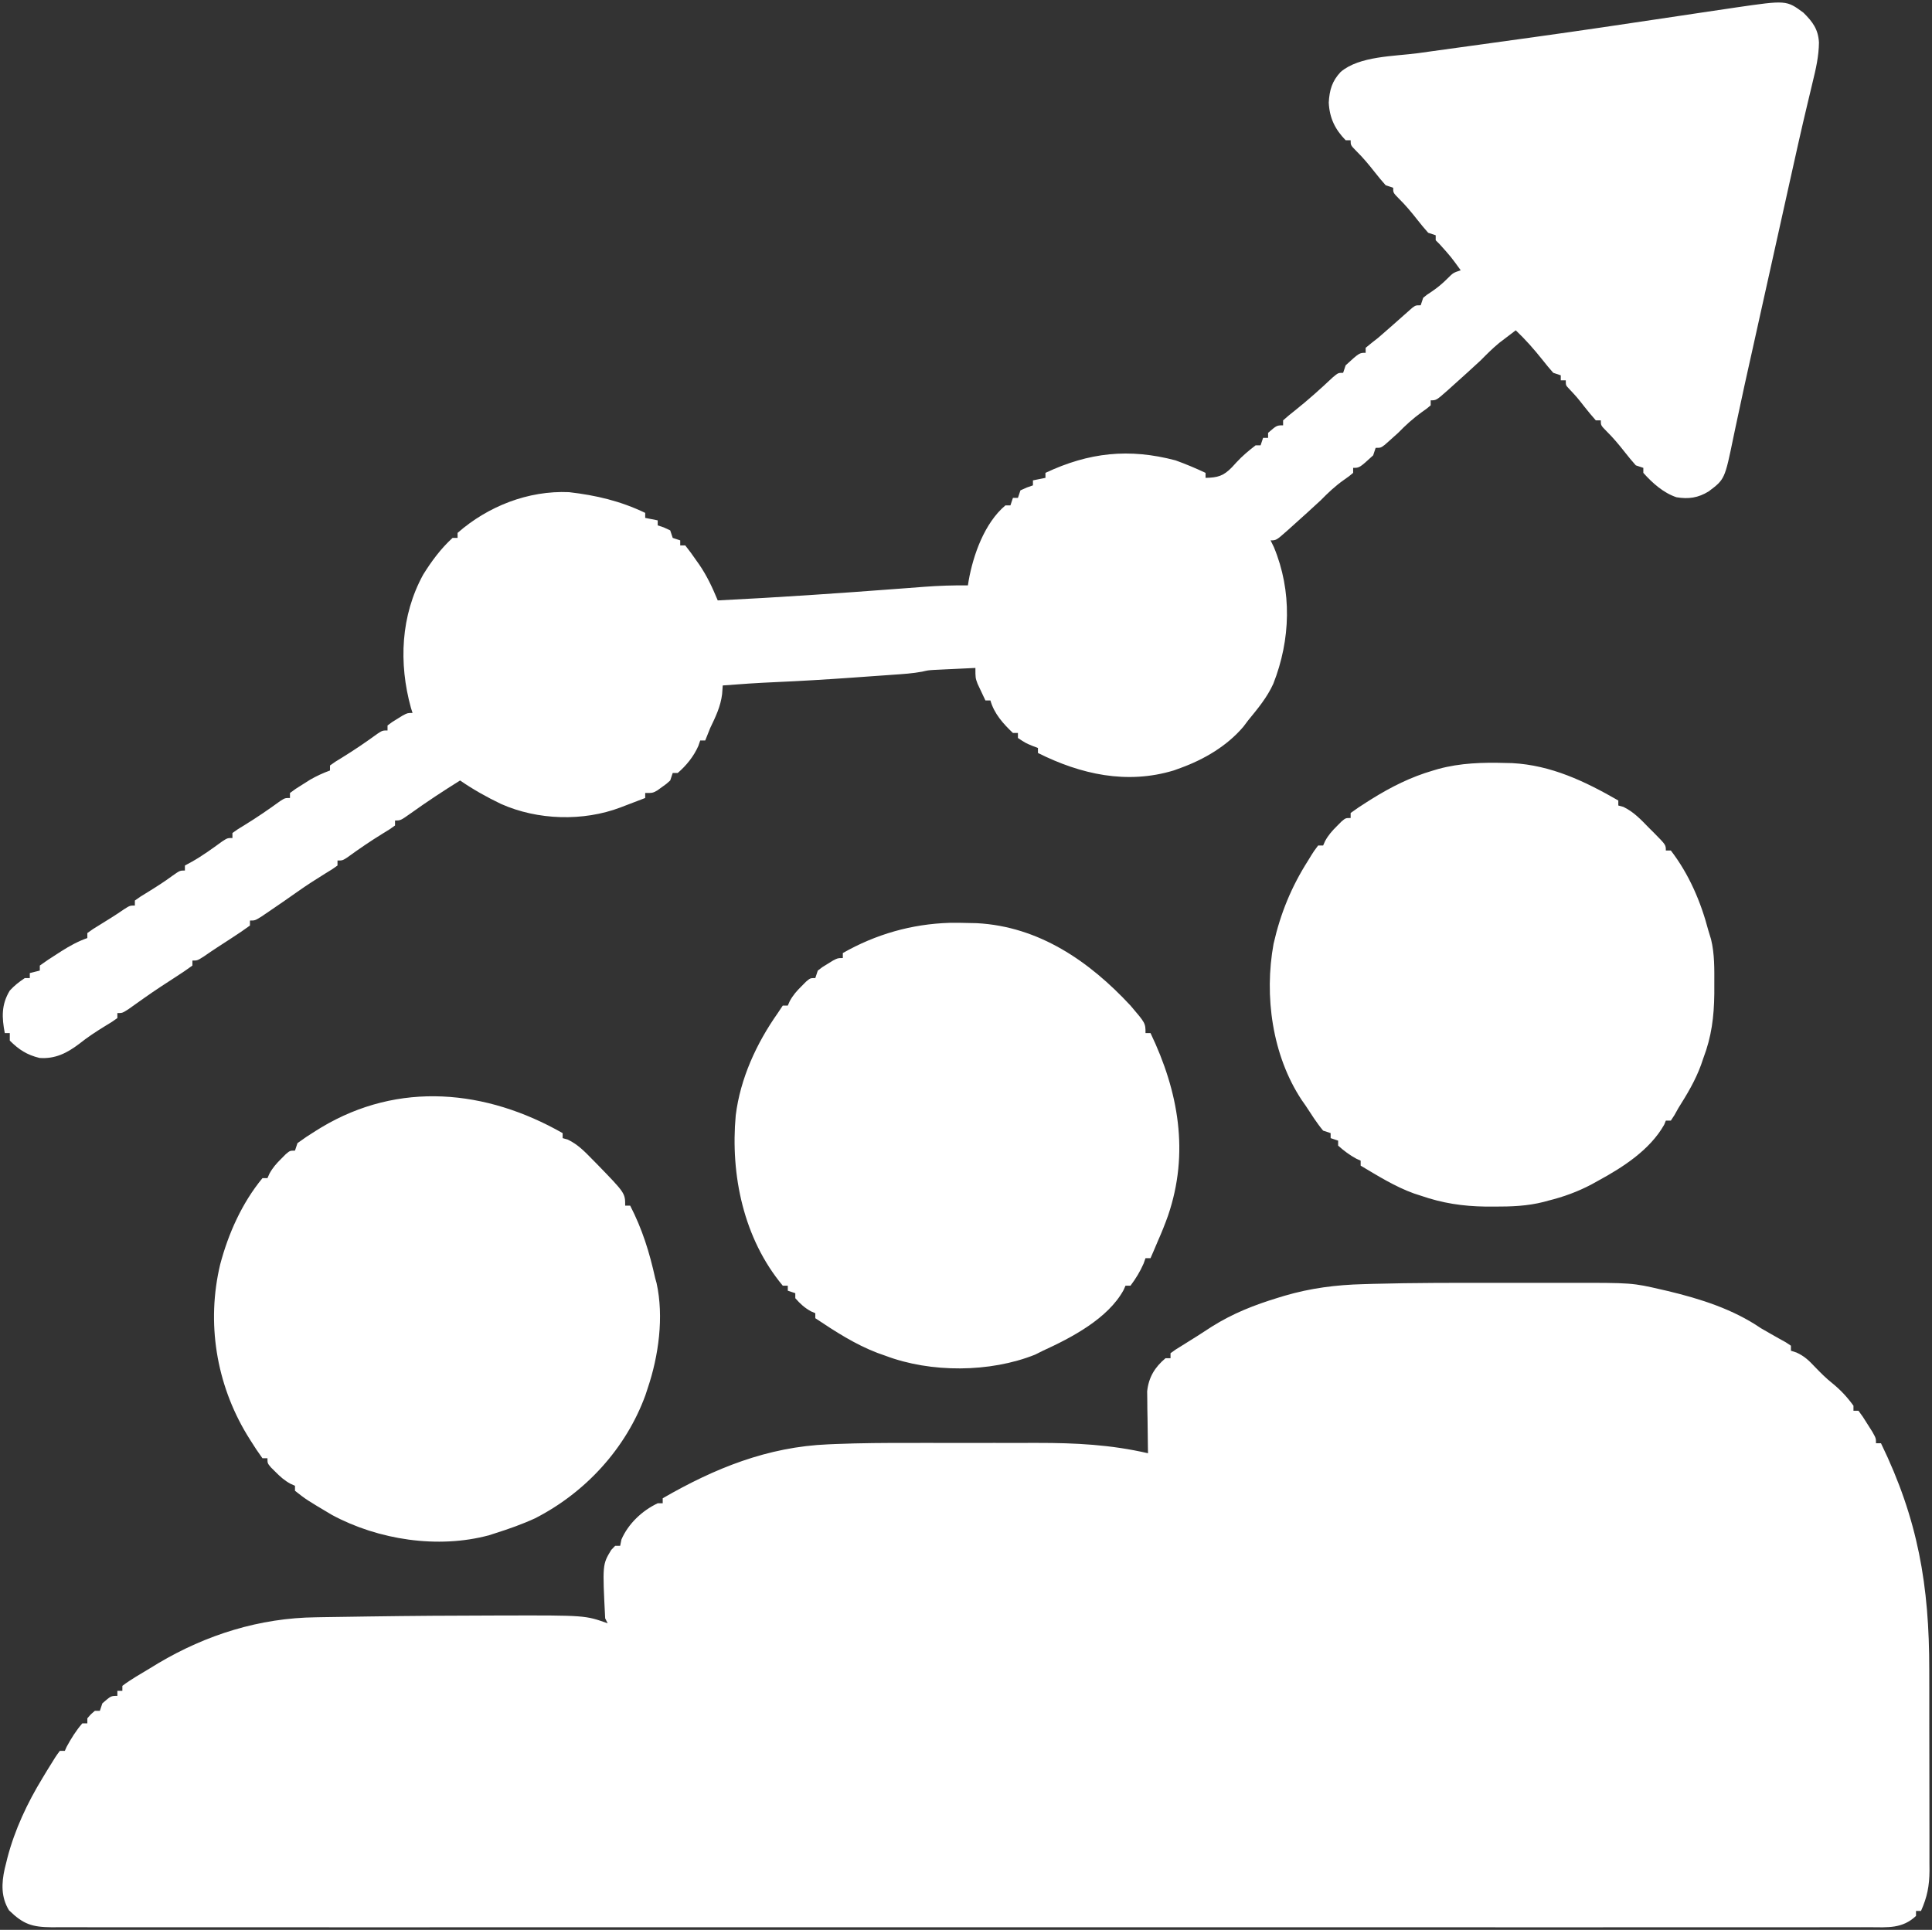 <?xml version="1.0" encoding="UTF-8"?> <svg xmlns="http://www.w3.org/2000/svg" viewBox="6015.085 4581.93 772.31 771.622" data-guides="{&quot;vertical&quot;:[],&quot;horizontal&quot;:[]}"><rect x="6015.085" y="4581.93" width="772.31" height="771.622" fill="#333333" stroke="none"/><path fill="#ffffff" stroke="none" fill-opacity="1" stroke-width="1" stroke-opacity="1" font-size-adjust="none" title="Path 2" d="M 6613.156 5094.87 C 6617.705 5094.876 6622.254 5094.872 6626.803 5094.866C 6630.372 5094.863 6633.94 5094.864 6637.508 5094.867C 6639.186 5094.867 6640.864 5094.866 6642.542 5094.864C 6667.517 5094.837 6667.517 5094.837 6679.562 5097.625C 6680.305 5097.795 6681.047 5097.965 6681.812 5098.14C 6694.879 5101.278 6707.838 5105.382 6719 5113C 6720.263 5113.742 6721.534 5114.473 6722.812 5115.188C 6724.39 5116.085 6724.39 5116.085 6726 5117C 6726.969 5117.537 6727.939 5118.073 6728.937 5118.625C 6729.618 5119.079 6730.299 5119.533 6731 5120C 6731 5120.66 6731 5121.32 6731 5122C 6731.732 5122.24 6732.464 5122.48 6733.219 5122.727C 6736.39 5124.179 6738.114 5125.847 6740.5 5128.375C 6742.837 5130.802 6745.042 5133.034 6747.687 5135.125C 6750.866 5137.702 6753.614 5140.671 6756 5144C 6756 5144.66 6756 5145.32 6756 5146C 6756.66 5146 6757.32 5146 6758 5146C 6759.727 5148.336 6759.727 5148.336 6761.625 5151.375C 6762.257 5152.373 6762.888 5153.371 6763.539 5154.399C 6765 5157 6765 5157 6765 5159C 6765.66 5159 6766.32 5159 6767 5159C 6781.81 5189.477 6786.323 5215.887 6786.301 5249.633C 6786.305 5252.167 6786.309 5254.7 6786.314 5257.233C 6786.321 5262.506 6786.321 5267.779 6786.316 5273.052C 6786.31 5279.127 6786.322 5285.202 6786.343 5291.277C 6786.363 5297.165 6786.366 5303.053 6786.363 5308.941C 6786.363 5311.43 6786.368 5313.919 6786.378 5316.407C 6786.391 5319.879 6786.384 5323.35 6786.372 5326.821C 6786.38 5327.839 6786.388 5328.858 6786.395 5329.907C 6786.351 5335.967 6785.48 5340.457 6783 5346C 6782.34 5346 6781.68 5346 6781 5346C 6781 5346.66 6781 5347.32 6781 5348C 6775.546 5353.133 6769.769 5352.561 6762.597 5352.504C 6761.329 5352.51 6760.061 5352.515 6758.754 5352.521C 6755.226 5352.537 6751.698 5352.528 6748.169 5352.514C 6744.334 5352.504 6740.498 5352.517 6736.663 5352.527C 6729.938 5352.542 6723.214 5352.541 6716.489 5352.531C 6706.489 5352.516 6696.489 5352.524 6686.489 5352.536C 6668.631 5352.557 6650.773 5352.555 6632.915 5352.544C 6617.287 5352.533 6601.66 5352.531 6586.032 5352.536C 6584.997 5352.536 6583.961 5352.536 6582.894 5352.537C 6578.69 5352.538 6574.486 5352.539 6570.282 5352.54C 6530.826 5352.553 6491.371 5352.542 6451.916 5352.52C 6416.845 5352.501 6381.774 5352.503 6346.703 5352.522C 6307.321 5352.543 6267.939 5352.552 6228.557 5352.539C 6224.361 5352.538 6220.164 5352.537 6215.968 5352.536C 6214.934 5352.535 6213.901 5352.535 6212.837 5352.535C 6197.217 5352.53 6181.597 5352.535 6165.978 5352.546C 6148.221 5352.557 6130.465 5352.554 6112.709 5352.532C 6102.765 5352.521 6092.822 5352.52 6082.878 5352.535C 6076.243 5352.544 6069.608 5352.538 6062.972 5352.521C 6059.187 5352.511 6055.402 5352.508 6051.617 5352.523C 6047.546 5352.538 6043.475 5352.522 6039.403 5352.504C 6037.629 5352.518 6037.629 5352.518 6035.82 5352.532C 6027.838 5352.458 6024.419 5351.327 6018.687 5345.75C 6015.47 5340.507 6015.666 5334.929 6016.978 5329.065C 6017.237 5328.043 6017.237 5328.043 6017.5 5327C 6017.678 5326.273 6017.856 5325.545 6018.039 5324.795C 6020.96 5313.583 6025.979 5302.875 6032 5293C 6032.592 5292.016 6033.183 5291.031 6033.793 5290.016C 6037.396 5284.162 6037.396 5284.162 6039 5282C 6039.66 5282 6040.32 5282 6041 5282C 6041.227 5281.485 6041.454 5280.969 6041.687 5280.438C 6043.482 5277.105 6045.5 5273.853 6048 5271C 6048.66 5271 6049.32 5271 6050 5271C 6050 5270.34 6050 5269.68 6050 5269C 6051.375 5267.375 6051.375 5267.375 6053 5266C 6053.66 5266 6054.32 5266 6055 5266C 6055.33 5265.01 6055.66 5264.02 6056 5263C 6059.444 5260 6059.444 5260 6062 5260C 6062 5259.34 6062 5258.68 6062 5258C 6062.66 5258 6063.32 5258 6064 5258C 6064 5257.34 6064 5256.68 6064 5256C 6067.469 5253.381 6071.277 5251.239 6075 5249C 6076.096 5248.331 6077.191 5247.662 6078.32 5246.973C 6097.588 5235.54 6118.877 5228.853 6141.375 5228.586C 6142.438 5228.567 6143.502 5228.547 6144.598 5228.527C 6148.065 5228.467 6151.532 5228.421 6155 5228.375C 6157.43 5228.338 6159.859 5228.3 6162.289 5228.263C 6179.379 5228.012 6196.47 5227.899 6213.562 5227.875C 6214.65 5227.873 6215.738 5227.87 6216.858 5227.867C 6249.058 5227.807 6249.058 5227.807 6258 5231C 6257.67 5230.34 6257.34 5229.68 6257 5229C 6255.907 5207.455 6255.907 5207.455 6259.418 5201.661C 6260.201 5200.839 6260.201 5200.839 6261 5200C 6261.66 5200 6262.32 5200 6263 5200C 6263.165 5199.175 6263.33 5198.35 6263.5 5197.5C 6266.191 5191.221 6271.799 5185.918 6278 5183C 6278.66 5183 6279.32 5183 6280 5183C 6280 5182.34 6280 5181.68 6280 5181C 6300.77 5169.003 6321.913 5160.432 6346.162 5159.434C 6347.604 5159.373 6347.604 5159.373 6349.074 5159.309C 6359.104 5158.909 6369.124 5158.855 6379.16 5158.868C 6381.093 5158.867 6383.026 5158.866 6384.959 5158.865C 6388.963 5158.863 6392.966 5158.865 6396.97 5158.87C 6402.067 5158.876 6407.163 5158.872 6412.26 5158.866C 6416.233 5158.863 6420.206 5158.864 6424.179 5158.867C 6426.058 5158.867 6427.937 5158.866 6429.816 5158.864C 6444.959 5158.849 6459.209 5159.564 6474 5163C 6473.984 5162.184 6473.969 5161.367 6473.952 5160.525C 6473.89 5156.809 6473.851 5153.092 6473.812 5149.375C 6473.775 5147.448 6473.775 5147.448 6473.736 5145.481C 6473.727 5144.237 6473.717 5142.993 6473.707 5141.711C 6473.691 5140.57 6473.676 5139.428 6473.659 5138.252C 6474.246 5132.648 6476.712 5128.597 6481 5125C 6481.66 5125 6482.32 5125 6483 5125C 6483 5124.34 6483 5123.68 6483 5123C 6485.02 5121.52 6485.02 5121.52 6487.812 5119.813C 6491.749 5117.388 6495.64 5114.921 6499.5 5112.375C 6507.924 5107.07 6516.511 5103.705 6526 5100.813C 6526.818 5100.563 6527.637 5100.313 6528.48 5100.055C 6538.975 5096.969 6549.166 5095.665 6560.09 5095.383C 6561.371 5095.346 6562.652 5095.308 6563.971 5095.269C 6580.362 5094.822 6596.761 5094.849 6613.156 5094.87ZM 6736 4587 C 6739.717 4590.689 6741.929 4593.65 6742.207 4598.953C 6742.143 4604.415 6740.986 4609.466 6739.688 4614.75C 6739.474 4615.65 6739.261 4616.55 6739.041 4617.477C 6738.598 4619.343 6738.152 4621.209 6737.702 4623.074C 6735.111 4633.874 6732.715 4644.719 6730.312 4655.562C 6729.963 4657.137 6729.614 4658.712 6729.264 4660.287C 6728.539 4663.554 6727.814 4666.822 6727.089 4670.09C 6725.354 4677.915 6723.614 4685.739 6721.875 4693.562C 6721.207 4696.568 6720.539 4699.573 6719.871 4702.578C 6719.711 4703.299 6719.55 4704.021 6719.385 4704.764C 6718.143 4710.355 6716.903 4715.947 6715.664 4721.54C 6715.185 4723.697 6714.704 4725.854 6714.22 4728.011C 6713.017 4733.382 6711.835 4738.755 6710.701 4744.141C 6710.103 4746.969 6709.493 4749.794 6708.881 4752.619C 6708.59 4753.977 6708.304 4755.336 6708.025 4756.696C 6704.551 4773.577 6704.551 4773.577 6698.097 4778.431C 6693.9 4781.002 6690.067 4781.551 6685.242 4780.75C 6680.037 4779.009 6675.616 4775.06 6672 4771C 6672 4770.34 6672 4769.68 6672 4769C 6671.01 4768.67 6670.02 4768.34 6669 4768C 6667.48 4766.303 6666.03 4764.543 6664.625 4762.75C 6662.258 4759.741 6659.947 4756.948 6657.211 4754.266C 6655 4752 6655 4752 6655 4750C 6654.34 4750 6653.68 4750 6653 4750C 6651.461 4748.28 6649.993 4746.498 6648.562 4744.688C 6645.548 4740.835 6645.548 4740.835 6642.215 4737.27C 6641 4736 6641 4736 6641 4734C 6640.34 4734 6639.68 4734 6639 4734C 6639 4733.34 6639 4732.68 6639 4732C 6638.01 4731.67 6637.02 4731.34 6636 4731C 6634.501 4729.324 6633.072 4727.584 6631.688 4725.812C 6628.323 4721.591 6624.913 4717.712 6621 4714C 6619.601 4715.058 6618.206 4716.122 6616.812 4717.188C 6616.035 4717.779 6615.258 4718.371 6614.457 4718.98C 6611.791 4721.172 6609.423 4723.543 6607 4726C 6603.372 4729.376 6599.689 4732.691 6596 4736C 6595.274 4736.654 6594.549 4737.307 6593.801 4737.98C 6589.247 4742 6589.247 4742 6587 4742C 6587 4742.66 6587 4743.32 6587 4744C 6585.426 4745.332 6585.426 4745.332 6583.312 4746.812C 6579.877 4749.302 6576.967 4751.957 6574 4755C 6572.784 4756.118 6571.554 4757.222 6570.312 4758.312C 6569.731 4758.824 6569.15 4759.336 6568.551 4759.863C 6567 4761 6567 4761 6565 4761C 6564.67 4761.99 6564.34 4762.98 6564 4764C 6558.535 4769 6558.535 4769 6556 4769C 6556 4769.66 6556 4770.32 6556 4771C 6554.426 4772.332 6554.426 4772.332 6552.312 4773.812C 6548.84 4776.252 6545.975 4778.975 6543 4782C 6539.372 4785.376 6535.689 4788.691 6532 4792C 6531.274 4792.654 6530.549 4793.307 6529.801 4793.98C 6525.247 4798 6525.247 4798 6523 4798C 6523.433 4798.887 6523.866 4799.774 6524.312 4800.688C 6531.642 4818.314 6531.002 4837.751 6524.09 4855.312C 6521.607 4860.815 6517.801 4865.357 6514 4870C 6513.383 4870.821 6512.765 4871.642 6512.129 4872.488C 6505.59 4880.203 6496.423 4885.582 6487 4889C 6486.125 4889.318 6485.249 4889.637 6484.348 4889.965C 6465.53 4895.692 6447.091 4891.545 6430 4883C 6430 4882.34 6430 4881.68 6430 4881C 6429.237 4880.711 6428.474 4880.422 6427.688 4880.125C 6425 4879 6425 4879 6422 4877C 6422 4876.34 6422 4875.68 6422 4875C 6421.34 4875 6420.68 4875 6420 4875C 6416.087 4871.281 6412.485 4867.281 6411 4862C 6410.34 4862 6409.68 4862 6409 4862C 6408.324 4860.588 6407.66 4859.17 6407 4857.75C 6406.629 4856.961 6406.257 4856.172 6405.875 4855.359C 6405 4853 6405 4853 6405 4849C 6401.937 4849.141 6398.875 4849.288 6395.812 4849.438C 6394.948 4849.477 6394.084 4849.516 6393.193 4849.557C 6392.352 4849.599 6391.511 4849.64 6390.645 4849.684C 6389.875 4849.72 6389.105 4849.757 6388.312 4849.795C 6386 4849.953 6386 4849.953 6383.768 4850.475C 6379.886 4851.211 6376.002 4851.446 6372.062 4851.719C 6371.187 4851.782 6370.312 4851.844 6369.41 4851.909C 6367.551 4852.042 6365.691 4852.173 6363.832 4852.302C 6361.065 4852.495 6358.298 4852.695 6355.531 4852.895C 6345.385 4853.618 6335.241 4854.225 6325.078 4854.671C 6318.041 4854.981 6311.023 4855.445 6304 4856C 6303.917 4857.134 6303.835 4858.269 6303.75 4859.438C 6303.139 4864.432 6301.161 4868.507 6299 4873C 6298.322 4874.662 6297.648 4876.326 6297 4878C 6296.34 4878 6295.68 4878 6295 4878C 6294.752 4878.722 6294.505 4879.444 6294.25 4880.188C 6292.379 4884.398 6289.491 4887.985 6286 4891C 6285.34 4891 6284.68 4891 6284 4891C 6283.67 4891.99 6283.34 4892.98 6283 4894C 6281.477 4895.387 6281.477 4895.387 6279.625 4896.688C 6279.019 4897.124 6278.413 4897.561 6277.789 4898.012C 6276 4899 6276 4899 6273 4899C 6273 4899.66 6273 4900.32 6273 4901C 6270.439 4901.984 6267.877 4902.962 6265.312 4903.938C 6264.591 4904.215 6263.87 4904.493 6263.127 4904.779C 6248.184 4910.443 6229.946 4909.889 6215.379 4903.383C 6209.638 4900.644 6204.238 4897.6 6199 4894C 6192.271 4898.194 6185.683 4902.533 6179.241 4907.154C 6175.215 4910 6175.215 4910 6173 4910C 6173 4910.66 6173 4911.32 6173 4912C 6170.945 4913.48 6170.945 4913.48 6168.125 4915.188C 6163.265 4918.18 6158.609 4921.356 6153.996 4924.715C 6152 4926 6152 4926 6150 4926C 6150 4926.66 6150 4927.32 6150 4928C 6147.945 4929.48 6147.945 4929.48 6145.125 4931.188C 6141.362 4933.514 6137.672 4935.879 6134.062 4938.438C 6130.233 4941.142 6126.382 4943.809 6122.5 4946.438C 6121 4947.457 6121 4947.457 6119.469 4948.496C 6117 4950 6117 4950 6115 4950C 6115 4950.66 6115 4951.32 6115 4952C 6112.656 4953.712 6110.314 4955.309 6107.875 4956.875C 6107.21 4957.309 6106.545 4957.744 6105.859 4958.191C 6104.54 4959.053 6103.218 4959.911 6101.894 4960.765C 6100.119 4961.922 6098.376 4963.117 6096.633 4964.32C 6094 4966 6094 4966 6092 4966C 6092 4966.66 6092 4967.32 6092 4968C 6089.802 4969.609 6087.604 4971.097 6085.312 4972.562C 6083.939 4973.456 6082.567 4974.35 6081.195 4975.246C 6080.497 4975.701 6079.799 4976.156 6079.079 4976.625C 6074.82 4979.442 6070.673 4982.424 6066.512 4985.383C 6064 4987 6064 4987 6062 4987C 6062 4987.66 6062 4988.32 6062 4989C 6059.875 4990.516 6059.875 4990.516 6057 4992.25C 6053.446 4994.434 6050.072 4996.647 6046.812 4999.25C 6041.917 5002.969 6037.146 5005.414 6030.875 5004.938C 6025.863 5003.725 6022.619 5001.619 6019 4998C 6019 4997.01 6019 4996.02 6019 4995C 6018.34 4995 6017.68 4995 6017 4995C 6015.793 4988.718 6015.587 4983.608 6019 4978C 6020.892 4975.927 6022.648 4974.602 6025 4973C 6025.66 4973 6026.32 4973 6027 4973C 6027 4972.34 6027 4971.68 6027 4971C 6028.32 4970.67 6029.64 4970.34 6031 4970C 6031 4969.34 6031 4968.68 6031 4968C 6033.2 4966.404 6035.388 4964.938 6037.688 4963.5C 6038.313 4963.097 6038.939 4962.693 6039.584 4962.277C 6042.96 4960.135 6046.207 4958.334 6050 4957C 6050 4956.34 6050 4955.68 6050 4955C 6052.195 4953.414 6052.195 4953.414 6055.125 4951.625C 6058.315 4949.658 6061.486 4947.703 6064.562 4945.562C 6067 4944 6067 4944 6069 4944C 6069 4943.34 6069 4942.68 6069 4942C 6071.16 4940.449 6071.16 4940.449 6074.062 4938.688C 6077.486 4936.578 6080.832 4934.458 6084.062 4932.062C 6087 4930 6087 4930 6089 4930C 6089 4929.34 6089 4928.68 6089 4928C 6089.949 4927.484 6090.898 4926.969 6091.875 4926.438C 6096.086 4924.052 6099.956 4921.239 6103.863 4918.391C 6106 4917 6106 4917 6108 4917C 6108 4916.34 6108 4915.68 6108 4915C 6110.055 4913.52 6110.055 4913.52 6112.875 4911.812C 6117.735 4908.82 6122.391 4905.644 6127.004 4902.285C 6129 4901 6129 4901 6131 4901C 6131 4900.34 6131 4899.68 6131 4899C 6133.23 4897.344 6133.23 4897.344 6136.188 4895.5C 6137.15 4894.892 6138.113 4894.283 6139.105 4893.656C 6141.696 4892.174 6144.202 4891.023 6147 4890C 6147 4889.34 6147 4888.68 6147 4888C 6149.055 4886.52 6149.055 4886.52 6151.875 4884.812C 6156.735 4881.82 6161.391 4878.644 6166.004 4875.285C 6168 4874 6168 4874 6170 4874C 6170 4873.34 6170 4872.68 6170 4872C 6171.68 4870.711 6171.68 4870.711 6173.875 4869.375C 6174.594 4868.929 6175.314 4868.483 6176.055 4868.023C 6178 4867 6178 4867 6180 4867C 6179.783 4866.317 6179.567 4865.634 6179.344 4864.93C 6174.41 4847.069 6175.282 4828.043 6184.25 4811.688C 6187.574 4806.339 6191.327 4801.254 6196 4797C 6196.66 4797 6197.32 4797 6198 4797C 6198 4796.34 6198 4795.68 6198 4795C 6210.138 4784.364 6226.23 4777.997 6242.543 4778.715C 6253.409 4779.976 6263.072 4782.243 6273 4787C 6273 4787.66 6273 4788.32 6273 4789C 6274.65 4789.33 6276.3 4789.66 6278 4790C 6278 4790.66 6278 4791.32 6278 4792C 6278.804 4792.268 6279.609 4792.536 6280.438 4792.812C 6281.283 4793.204 6282.129 4793.596 6283 4794C 6283.33 4794.99 6283.66 4795.98 6284 4797C 6284.99 4797.33 6285.98 4797.66 6287 4798C 6287 4798.66 6287 4799.32 6287 4800C 6287.66 4800 6288.32 4800 6289 4800C 6290.559 4801.947 6291.975 4803.881 6293.375 4805.938C 6293.762 4806.482 6294.148 4807.027 6294.547 4807.588C 6297.676 4812.13 6299.893 4816.912 6302 4822C 6326.186 4820.805 6350.327 4819.158 6374.473 4817.321C 6375.632 4817.234 6376.791 4817.147 6377.985 4817.058C 6380.162 4816.894 6382.338 4816.728 6384.515 4816.559C 6390.363 4816.121 6396.135 4815.922 6402 4816C 6402.147 4815.074 6402.147 4815.074 6402.297 4814.129C 6404.128 4803.759 6408.678 4790.992 6417 4784C 6417.66 4784 6418.32 4784 6419 4784C 6419.33 4783.01 6419.66 4782.02 6420 4781C 6420.66 4781 6421.32 4781 6422 4781C 6422.33 4780.01 6422.66 4779.02 6423 4778C 6425.562 4776.812 6425.562 4776.812 6428 4776C 6428 4775.34 6428 4774.68 6428 4774C 6429.65 4773.67 6431.3 4773.34 6433 4773C 6433 4772.34 6433 4771.68 6433 4771C 6450.414 4762.795 6466.475 4761.106 6485 4766C 6489.095 4767.481 6493.061 4769.144 6497 4771C 6497 4771.66 6497 4772.32 6497 4773C 6501.842 4772.901 6504.149 4772.263 6507.562 4768.75C 6508.135 4768.125 6508.707 4767.5 6509.297 4766.855C 6511.675 4764.265 6514.211 4762.141 6517 4760C 6517.66 4760 6518.32 4760 6519 4760C 6519.33 4759.01 6519.66 4758.02 6520 4757C 6520.66 4757 6521.32 4757 6522 4757C 6522 4756.34 6522 4755.68 6522 4755C 6525.462 4752 6525.462 4752 6528 4752C 6528 4751.34 6528 4750.68 6528 4750C 6529.552 4748.607 6531.17 4747.286 6532.812 4746C 6538.035 4741.84 6542.928 4737.449 6547.785 4732.871C 6550 4731 6550 4731 6552 4731C 6552.33 4730.01 6552.66 4729.02 6553 4728C 6558.465 4723 6558.465 4723 6561 4723C 6561 4722.34 6561 4721.68 6561 4721C 6562.631 4719.624 6564.31 4718.303 6566 4717C 6567.299 4715.883 6568.59 4714.758 6569.875 4713.625C 6570.556 4713.028 6571.236 4712.431 6571.938 4711.816C 6573.296 4710.62 6574.65 4709.42 6576 4708.215C 6576.619 4707.67 6577.238 4707.124 6577.875 4706.562C 6578.429 4706.069 6578.984 4705.575 6579.555 4705.066C 6581 4704 6581 4704 6583 4704C 6583.33 4703.01 6583.66 4702.02 6584 4701C 6585.453 4699.789 6585.453 4699.789 6587.25 4698.625C 6589.741 4696.941 6591.589 4695.411 6593.75 4693.25C 6596 4691 6596 4691 6599 4690C 6595.081 4684.588 6595.081 4684.588 6590.625 4679.625C 6590.089 4679.089 6589.552 4678.552 6589 4678C 6589 4677.34 6589 4676.68 6589 4676C 6588.01 4675.67 6587.02 4675.34 6586 4675C 6584.48 4673.303 6583.03 4671.543 6581.625 4669.75C 6579.258 4666.741 6576.947 4663.948 6574.211 4661.266C 6572 4659 6572 4659 6572 4657C 6571.01 4656.67 6570.02 4656.34 6569 4656C 6567.48 4654.303 6566.03 4652.543 6564.625 4650.75C 6562.258 4647.741 6559.947 4644.948 6557.211 4642.266C 6555 4640 6555 4640 6555 4638C 6554.34 4638 6553.68 4638 6553 4638C 6548.719 4633.608 6546.546 4629.062 6546.25 4622.938C 6546.544 4617.924 6547.551 4614.384 6551.02 4610.682C 6558.562 4604.274 6572.478 4604.47 6581.938 4603.188C 6583.807 4602.928 6585.677 4602.667 6587.546 4602.406C 6592.408 4601.728 6597.271 4601.06 6602.134 4600.393C 6609.276 4599.413 6616.416 4598.421 6623.556 4597.428C 6625.314 4597.184 6627.072 4596.94 6628.83 4596.696C 6646.38 4594.261 6663.905 4591.662 6681.426 4589.027C 6685.041 4588.484 6688.657 4587.944 6692.272 4587.406C 6694.136 4587.129 6695.999 4586.85 6697.863 4586.571C 6700.692 4586.148 6703.521 4585.732 6706.352 4585.316C 6707.197 4585.189 6708.042 4585.062 6708.913 4584.931C 6729.19 4581.986 6729.19 4581.986 6736 4587ZM 6617 4887 C 6617.839 4887.017 6618.678 4887.034 6619.543 4887.051C 6635.186 4887.879 6648.661 4894.337 6662 4902C 6662 4902.66 6662 4903.32 6662 4904C 6662.674 4904.186 6663.348 4904.371 6664.043 4904.562C 6668.254 4906.61 6671.069 4909.673 6674.312 4913C 6674.958 4913.642 6675.603 4914.284 6676.268 4914.945C 6681 4919.733 6681 4919.733 6681 4922C 6681.66 4922 6682.32 4922 6683 4922C 6690.283 4931.485 6694.991 4942.502 6698 4954C 6698.349 4955.14 6698.699 4956.279 6699.059 4957.453C 6700.528 4963.407 6700.383 4969.463 6700.375 4975.562C 6700.373 4976.81 6700.372 4978.058 6700.37 4979.343C 6700.248 4988.531 6699.284 4996.361 6696 5005C 6695.532 5006.367 6695.532 5006.367 6695.055 5007.762C 6692.792 5013.969 6689.512 5019.428 6686 5025C 6685.228 5026.383 6685.228 5026.383 6684.441 5027.793C 6683.966 5028.521 6683.49 5029.25 6683 5030C 6682.34 5030 6681.68 5030 6681 5030C 6680.669 5030.812 6680.669 5030.812 6680.332 5031.641C 6674.66 5041.687 6663.846 5048.661 6654 5054C 6653.112 5054.492 6652.224 5054.985 6651.309 5055.492C 6645.734 5058.441 6640.114 5060.478 6634 5062C 6633.074 5062.254 6633.074 5062.254 6632.13 5062.513C 6625.567 5064.177 6619.187 5064.385 6612.438 5064.375C 6610.718 5064.373 6610.718 5064.373 6608.963 5064.37C 6599.725 5064.237 6591.735 5063.017 6583 5060C 6582.111 5059.711 6581.221 5059.422 6580.305 5059.125C 6572.742 5056.402 6565.886 5052.088 6559 5048C 6559 5047.34 6559 5046.68 6559 5046C 6558.443 5045.752 6557.886 5045.505 6557.312 5045.25C 6554.576 5043.771 6552.323 5042.065 6550 5040C 6550 5039.34 6550 5038.68 6550 5038C 6549.01 5037.67 6548.02 5037.34 6547 5037C 6547 5036.34 6547 5035.68 6547 5035C 6546.01 5034.67 6545.02 5034.34 6544 5034C 6541.387 5030.868 6539.236 5027.407 6537 5024C 6536.479 5023.256 6535.958 5022.512 6535.422 5021.746C 6523.617 5003.884 6520.387 4980.087 6524.188 4959.312C 6526.963 4947.127 6531.295 4936.536 6538 4926C 6538.418 4925.314 6538.835 4924.628 6539.266 4923.922C 6540.312 4922.25 6540.312 4922.25 6542 4920C 6542.66 4920 6543.32 4920 6544 4920C 6544.387 4919.126 6544.387 4919.126 6544.781 4918.234C 6546.098 4915.82 6547.551 4914.183 6549.5 4912.25C 6550.413 4911.33 6550.413 4911.33 6551.344 4910.391C 6553 4909 6553 4909 6555 4909C 6555 4908.34 6555 4907.68 6555 4907C 6557.096 4905.463 6559.175 4904.062 6561.375 4902.688C 6562.013 4902.285 6562.652 4901.882 6563.309 4901.466C 6571.182 4896.558 6579.069 4892.587 6588 4890C 6588.656 4889.805 6589.312 4889.611 6589.988 4889.41C 6598.826 4886.984 6607.886 4886.729 6617 4887ZM 6394.656 4950.918 C 6397.443 4950.875 6400.214 4950.917 6403 4951C 6403.839 4951.017 6404.678 4951.034 6405.543 4951.051C 6430.41 4952.368 6450.547 4966.286 6467 4984C 6473 4991.029 6473 4991.029 6473 4995C 6473.66 4995 6474.32 4995 6475 4995C 6486.191 5018.357 6490.579 5042.847 6482 5068C 6480.789 5071.398 6479.468 5074.707 6478 5078C 6477.416 5079.375 6476.832 5080.75 6476.25 5082.125C 6475.631 5083.548 6475.631 5083.548 6475 5085C 6474.34 5085 6473.68 5085 6473 5085C 6472.752 5085.701 6472.505 5086.403 6472.25 5087.125C 6470.828 5090.395 6469.127 5093.141 6467 5096C 6466.34 5096 6465.68 5096 6465 5096C 6464.621 5096.86 6464.621 5096.86 6464.234 5097.738C 6458.01 5109.142 6443.412 5116.794 6432 5122C 6430.968 5122.516 6429.937 5123.031 6428.875 5123.563C 6410.826 5130.798 6387.109 5130.878 6369 5124C 6367.975 5123.638 6366.95 5123.276 6365.894 5122.902C 6356.881 5119.463 6348.996 5114.331 6341 5109C 6341 5108.34 6341 5107.68 6341 5107C 6340.133 5106.629 6340.133 5106.629 6339.25 5106.25C 6336.67 5104.817 6334.939 5103.216 6333 5101C 6333 5100.34 6333 5099.68 6333 5099C 6332.01 5098.67 6331.02 5098.34 6330 5098C 6330 5097.34 6330 5096.68 6330 5096C 6329.34 5096 6328.68 5096 6328 5096C 6312.328 5077.194 6307.025 5051.746 6309.19 5027.903C 6311.025 5013.104 6317.481 4999.092 6326 4987C 6326.66 4986.01 6327.32 4985.02 6328 4984C 6328.66 4984 6329.32 4984 6330 4984C 6330.386 4983.126 6330.386 4983.126 6330.781 4982.234C 6332.098 4979.82 6333.551 4978.183 6335.5 4976.25C 6336.412 4975.33 6336.412 4975.33 6337.343 4974.391C 6339 4973 6339 4973 6341 4973C 6341.495 4971.515 6341.495 4971.515 6342 4970C 6343.777 4968.613 6343.777 4968.613 6345.937 4967.313C 6346.648 4966.876 6347.358 4966.439 6348.09 4965.988C 6350 4965 6350 4965 6352 4965C 6352 4964.34 6352 4963.68 6352 4963C 6365.16 4955.491 6379.52 4951.385 6394.656 4950.918ZM 6240 5035 C 6240 5035.66 6240 5036.32 6240 5037C 6240.682 5037.195 6241.364 5037.389 6242.066 5037.59C 6246.122 5039.539 6248.815 5042.369 6251.938 5045.562C 6252.557 5046.189 6253.177 5046.816 6253.815 5047.462C 6265 5058.987 6265 5058.987 6265 5064C 6265.66 5064 6266.32 5064 6267 5064C 6271.882 5073.503 6274.7 5082.633 6277 5093C 6277.176 5093.626 6277.352 5094.252 6277.533 5094.897C 6280.535 5108.407 6278.379 5124.06 6274 5137C 6273.7 5137.915 6273.399 5138.83 6273.09 5139.773C 6265.313 5161.117 6249.079 5178.733 6229 5189C 6223.793 5191.395 6218.461 5193.276 6213 5195C 6212.218 5195.254 6211.435 5195.508 6210.629 5195.77C 6190.187 5201.309 6166.279 5197.628 6147.836 5187.684C 6137.526 5181.563 6137.526 5181.563 6133 5178C 6133 5177.34 6133 5176.68 6133 5176C 6132.417 5175.742 6131.835 5175.484 6131.234 5175.219C 6128.82 5173.902 6127.183 5172.449 6125.25 5170.5C 6124.636 5169.892 6124.023 5169.283 6123.391 5168.656C 6122 5167 6122 5167 6122 5165C 6121.34 5165 6120.68 5165 6120 5165C 6118.286 5162.636 6116.719 5160.291 6115.188 5157.812C 6114.513 5156.724 6114.513 5156.724 6113.824 5155.613C 6101.483 5135.19 6097.556 5110.737 6103.094 5087.524C 6106.361 5075.157 6111.823 5062.925 6120 5053C 6120.66 5053 6121.32 5053 6122 5053C 6122.387 5052.126 6122.387 5052.126 6122.781 5051.234C 6124.098 5048.82 6125.551 5047.183 6127.5 5045.25C 6128.413 5044.33 6128.413 5044.33 6129.344 5043.391C 6131 5042 6131 5042 6133 5042C 6133.495 5040.515 6133.495 5040.515 6134 5039C 6136.387 5037.248 6138.733 5035.669 6141.25 5034.125C 6141.972 5033.68 6142.694 5033.234 6143.438 5032.775C 6174.511 5014.089 6209.451 5017.576 6240 5035Z" id="tSvg85aed8c460"></path><defs></defs></svg> 
